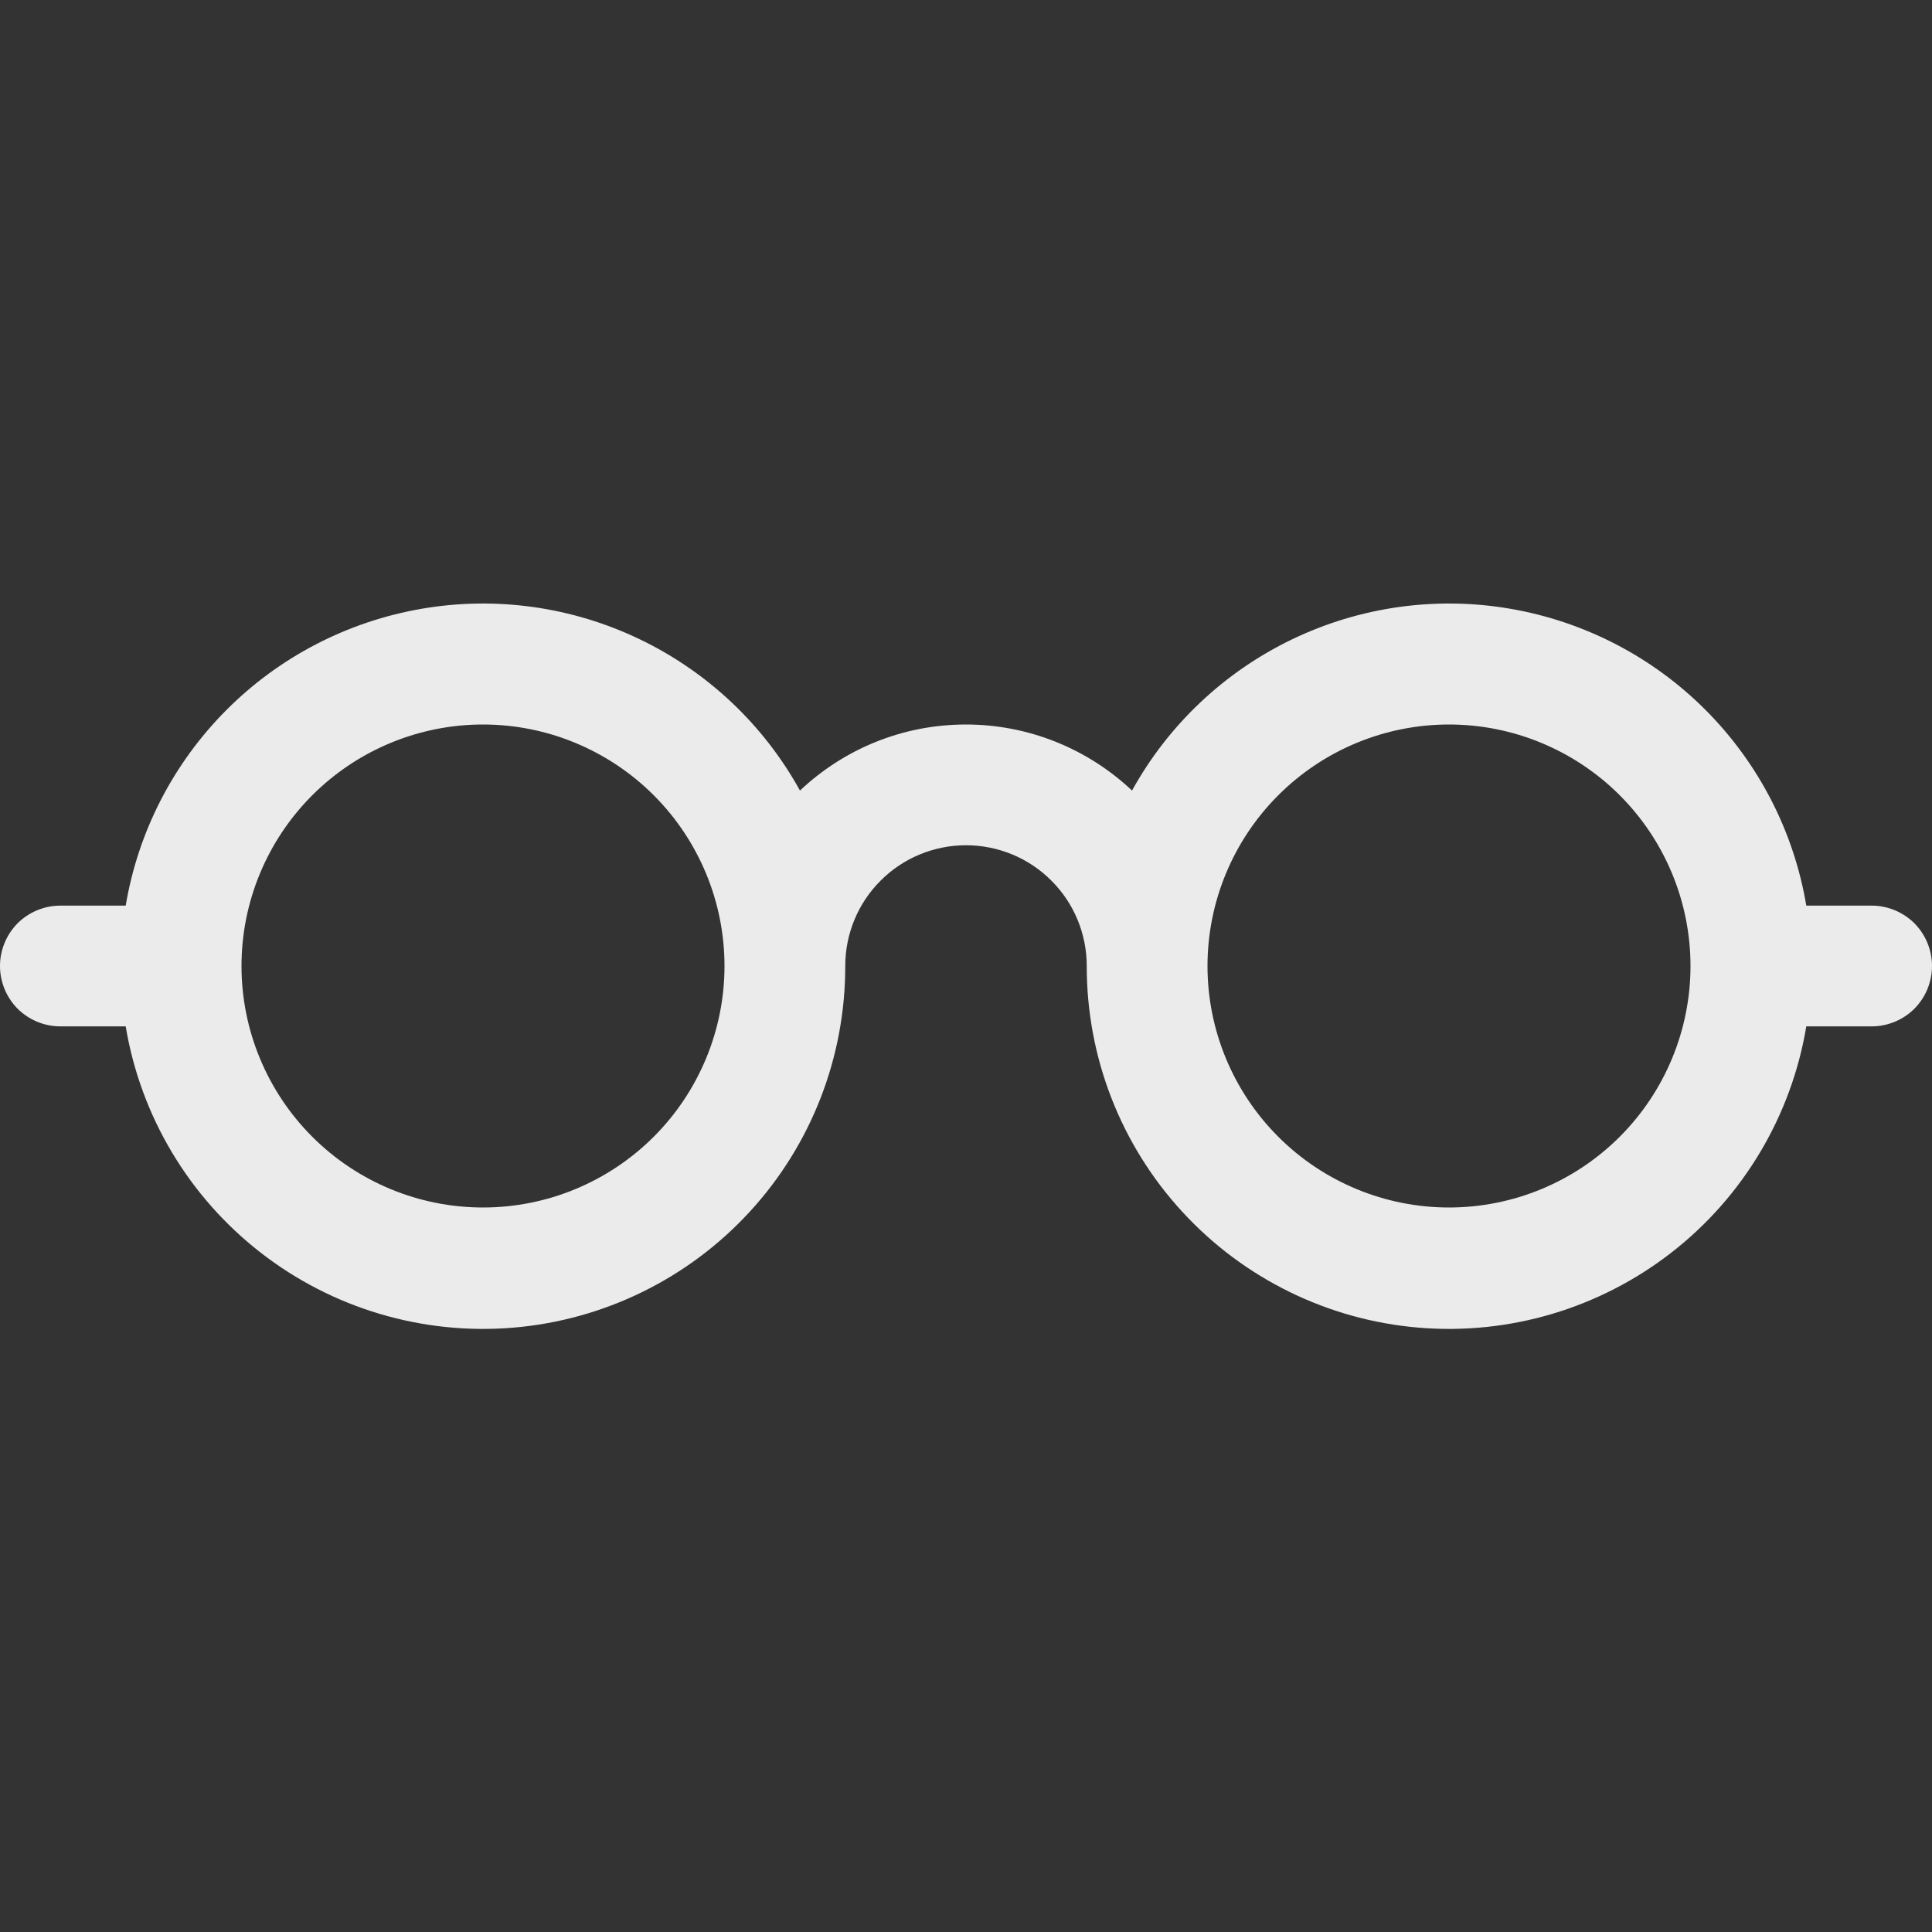 <svg width="16" height="16" viewBox="0 0 16 16" fill="none" xmlns="http://www.w3.org/2000/svg">
<rect x="0" y="0" width="16" height="16" fill="#333333" stroke="none"/>
<g clip-path="url(#clip0_186_2336)">
<path d="M4 6C4.53 6 5.039 6.211 5.414 6.586C5.789 6.961 6 7.47 6 8C6 8.53 5.789 9.039 5.414 9.414C5.039 9.789 4.53 10 4 10C3.47 10 2.961 9.789 2.586 9.414C2.211 9.039 2 8.53 2 8C2 7.47 2.211 6.961 2.586 6.586C2.961 6.211 3.47 6 4 6ZM6.625 6.547C6.324 6.002 5.861 5.565 5.3 5.295C4.739 5.025 4.108 4.936 3.495 5.041C2.881 5.146 2.315 5.439 1.876 5.879C1.436 6.32 1.144 6.886 1.041 7.5H0.5C0.367 7.5 0.24 7.553 0.146 7.646C0.053 7.74 0 7.867 0 8C0 8.133 0.053 8.26 0.146 8.354C0.24 8.447 0.367 8.5 0.5 8.5H1.041C1.165 9.243 1.564 9.912 2.159 10.374C2.753 10.836 3.5 11.058 4.251 10.995C5.001 10.932 5.701 10.589 6.21 10.034C6.72 9.479 7.001 8.753 7 8C7 7.735 7.105 7.48 7.293 7.293C7.48 7.105 7.735 7 8 7C8.265 7 8.52 7.105 8.707 7.293C8.895 7.48 9 7.735 9 8C8.999 8.753 9.28 9.479 9.79 10.034C10.299 10.589 10.999 10.932 11.749 10.995C12.5 11.058 13.246 10.836 13.841 10.374C14.436 9.912 14.835 9.243 14.959 8.5H15.5C15.633 8.5 15.76 8.447 15.854 8.354C15.947 8.26 16 8.133 16 8C16 7.867 15.947 7.74 15.854 7.646C15.76 7.553 15.633 7.5 15.5 7.5H14.959C14.856 6.886 14.564 6.32 14.124 5.879C13.685 5.439 13.119 5.146 12.505 5.041C11.892 4.936 11.261 5.025 10.7 5.295C10.139 5.565 9.676 6.002 9.375 6.547C9.003 6.196 8.511 6 8 6C7.468 6 6.984 6.208 6.625 6.547ZM14 8C14 8.53 13.789 9.039 13.414 9.414C13.039 9.789 12.53 10 12 10C11.47 10 10.961 9.789 10.586 9.414C10.211 9.039 10 8.53 10 8C10 7.47 10.211 6.961 10.586 6.586C10.961 6.211 11.47 6 12 6C12.53 6 13.039 6.211 13.414 6.586C13.789 6.961 14 7.47 14 8Z" fill="#EBEBEB"/>
</g>
<defs>
<clipPath id="clip0_186_2336">
<rect width="16" height="16" fill="white"/>
</clipPath>
</defs>
</svg>
